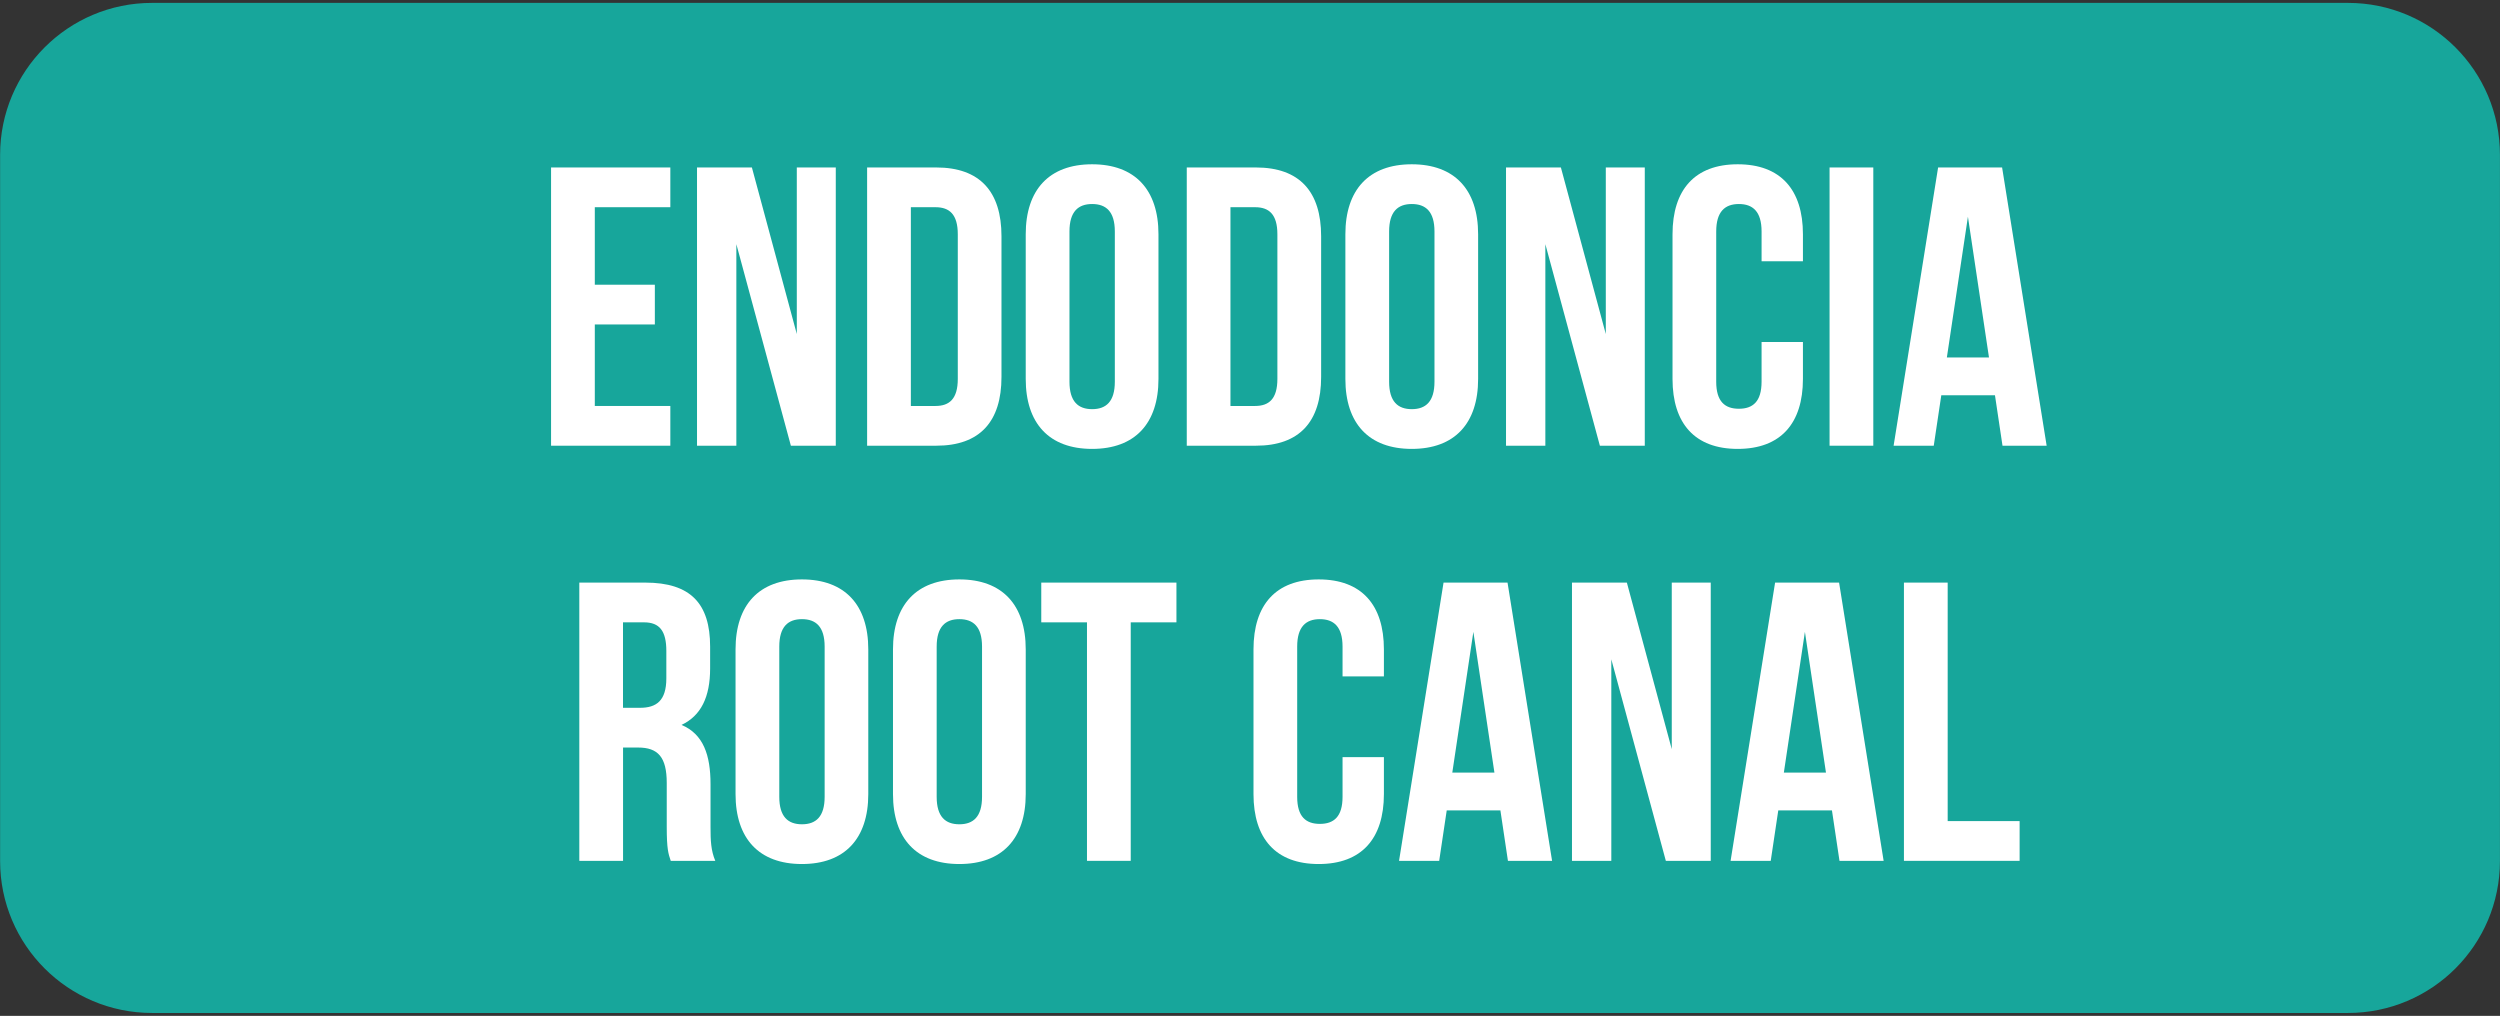 <svg xmlns="http://www.w3.org/2000/svg" xmlns:xlink="http://www.w3.org/1999/xlink" id="Layer_1" x="0px" y="0px" viewBox="0 0 493.82 200.66" style="enable-background:new 0 0 493.82 200.66;" xml:space="preserve"><rect x="0" y="0" width="493.82" height="200.66" fill="#333333" stroke="none"/><style type="text/css">	.st0{fill:#17A69B;}	.st1{fill:#FFFFFF;}</style><path class="st0" d="M463.78,0.57H30.04c-16.58,0-30.02,13.44-30.02,30.02v139.48c0,16.58,13.44,30.02,30.02,30.02h433.75 c16.58,0,30.02-13.44,30.02-30.02V30.59C493.81,14.01,480.37,0.57,463.78,0.57z"></path><g>	<path class="st1" d="M117.49,56.24h11.86v7.85h-11.86v16.1h14.92v7.85h-23.56V33.08h23.56v7.85h-14.92V56.24z"></path>	<path class="st1" d="M145.45,48.23v39.81h-7.77V33.08h10.84l8.87,32.9v-32.9h7.7v54.96h-8.87L145.45,48.23z"></path>	<path class="st1" d="M171.28,33.08h13.66c8.64,0,12.88,4.79,12.88,13.58v27.8c0,8.79-4.24,13.58-12.88,13.58h-13.66V33.08z   M179.92,40.93v39.26h4.87c2.75,0,4.4-1.41,4.4-5.34V46.27c0-3.93-1.65-5.34-4.4-5.34H179.92z"></path>	<path class="st1" d="M202.61,46.27c0-8.79,4.63-13.82,13.11-13.82c8.48,0,13.11,5.03,13.11,13.82v28.58  c0,8.79-4.63,13.82-13.11,13.82c-8.48,0-13.11-5.03-13.11-13.82V46.27z M211.25,75.4c0,3.93,1.73,5.42,4.48,5.42  c2.75,0,4.48-1.49,4.48-5.42V45.72c0-3.93-1.73-5.42-4.48-5.42c-2.75,0-4.48,1.49-4.48,5.42V75.4z"></path>	<path class="st1" d="M234.42,33.08h13.66c8.64,0,12.88,4.79,12.88,13.58v27.8c0,8.79-4.24,13.58-12.88,13.58h-13.66V33.08z   M243.05,40.93v39.26h4.87c2.75,0,4.4-1.41,4.4-5.34V46.27c0-3.93-1.65-5.34-4.4-5.34H243.05z"></path>	<path class="st1" d="M265.75,46.27c0-8.79,4.63-13.82,13.11-13.82c8.48,0,13.11,5.03,13.11,13.82v28.58  c0,8.79-4.63,13.82-13.11,13.82c-8.48,0-13.11-5.03-13.11-13.82V46.27z M274.39,75.4c0,3.93,1.73,5.42,4.48,5.42  c2.75,0,4.48-1.49,4.48-5.42V45.72c0-3.93-1.73-5.42-4.48-5.42c-2.75,0-4.48,1.49-4.48,5.42V75.4z"></path>	<path class="st1" d="M305.25,48.23v39.81h-7.77V33.08h10.84l8.87,32.9v-32.9h7.7v54.96h-8.87L305.25,48.23z"></path>	<path class="st1" d="M356.13,67.55v7.3c0,8.79-4.4,13.82-12.88,13.82s-12.88-5.03-12.88-13.82V46.27c0-8.79,4.4-13.82,12.88-13.82  s12.88,5.03,12.88,13.82v5.34h-8.17v-5.89c0-3.93-1.73-5.42-4.48-5.42c-2.75,0-4.48,1.49-4.48,5.42V75.4  c0,3.93,1.73,5.34,4.48,5.34c2.75,0,4.48-1.41,4.48-5.34v-7.85H356.13z"></path>	<path class="st1" d="M361.39,33.08h8.64v54.96h-8.64V33.08z"></path>	<path class="st1" d="M404.27,88.04h-8.72l-1.49-9.97h-10.6l-1.49,9.97h-7.93l8.79-54.96h12.64L404.27,88.04z M384.56,70.61h8.32  l-4.16-27.8L384.56,70.61z"></path>	<path class="st1" d="M132.49,170.04c-0.47-1.41-0.79-2.28-0.79-6.75v-8.64c0-5.1-1.73-6.99-5.65-6.99h-2.98v22.38h-8.64v-54.96  h13.04c8.95,0,12.8,4.16,12.8,12.64v4.32c0,5.65-1.81,9.34-5.65,11.15c4.32,1.81,5.73,5.97,5.73,11.7v8.48  c0,2.67,0.08,4.63,0.94,6.67H132.49z M123.06,122.93v16.88h3.38c3.22,0,5.18-1.41,5.18-5.81v-5.42c0-3.93-1.33-5.65-4.4-5.65  H123.06z"></path>	<path class="st1" d="M145.29,128.27c0-8.79,4.63-13.82,13.11-13.82c8.48,0,13.11,5.03,13.11,13.82v28.58  c0,8.79-4.63,13.82-13.11,13.82c-8.48,0-13.11-5.03-13.11-13.82V128.27z M153.93,157.4c0,3.93,1.73,5.42,4.48,5.42  c2.75,0,4.48-1.49,4.48-5.42v-29.68c0-3.93-1.73-5.42-4.48-5.42c-2.75,0-4.48,1.49-4.48,5.42V157.4z"></path>	<path class="st1" d="M176.39,128.27c0-8.79,4.63-13.82,13.11-13.82c8.48,0,13.11,5.03,13.11,13.82v28.58  c0,8.79-4.63,13.82-13.11,13.82c-8.48,0-13.11-5.03-13.11-13.82V128.27z M185.02,157.4c0,3.93,1.73,5.42,4.48,5.42  c2.75,0,4.48-1.49,4.48-5.42v-29.68c0-3.93-1.73-5.42-4.48-5.42c-2.75,0-4.48,1.49-4.48,5.42V157.4z"></path>	<path class="st1" d="M205.68,115.08h26.7v7.85h-9.03v47.11h-8.64v-47.11h-9.03V115.08z"></path>	<path class="st1" d="M273.36,149.55v7.3c0,8.79-4.4,13.82-12.88,13.82s-12.88-5.03-12.88-13.82v-28.58  c0-8.79,4.4-13.82,12.88-13.82s12.88,5.03,12.88,13.82v5.34h-8.17v-5.89c0-3.93-1.73-5.42-4.48-5.42c-2.75,0-4.48,1.49-4.48,5.42  v29.68c0,3.93,1.73,5.34,4.48,5.34c2.75,0,4.48-1.41,4.48-5.34v-7.85H273.36z"></path>	<path class="st1" d="M306.58,170.04h-8.72l-1.49-9.97h-10.6l-1.49,9.97h-7.93l8.79-54.96h12.64L306.58,170.04z M286.87,152.61h8.32  l-4.16-27.8L286.87,152.61z"></path>	<path class="st1" d="M318.28,130.23v39.81h-7.77v-54.96h10.84l8.87,32.9v-32.9h7.7v54.96h-8.87L318.28,130.23z"></path>	<path class="st1" d="M372.07,170.04h-8.72l-1.49-9.97h-10.6l-1.49,9.97h-7.93l8.79-54.96h12.64L372.07,170.04z M352.36,152.61h8.32  l-4.16-27.8L352.36,152.61z"></path>	<path class="st1" d="M376.08,115.08h8.64v47.11h14.21v7.85h-22.85V115.08z"></path></g></svg>
